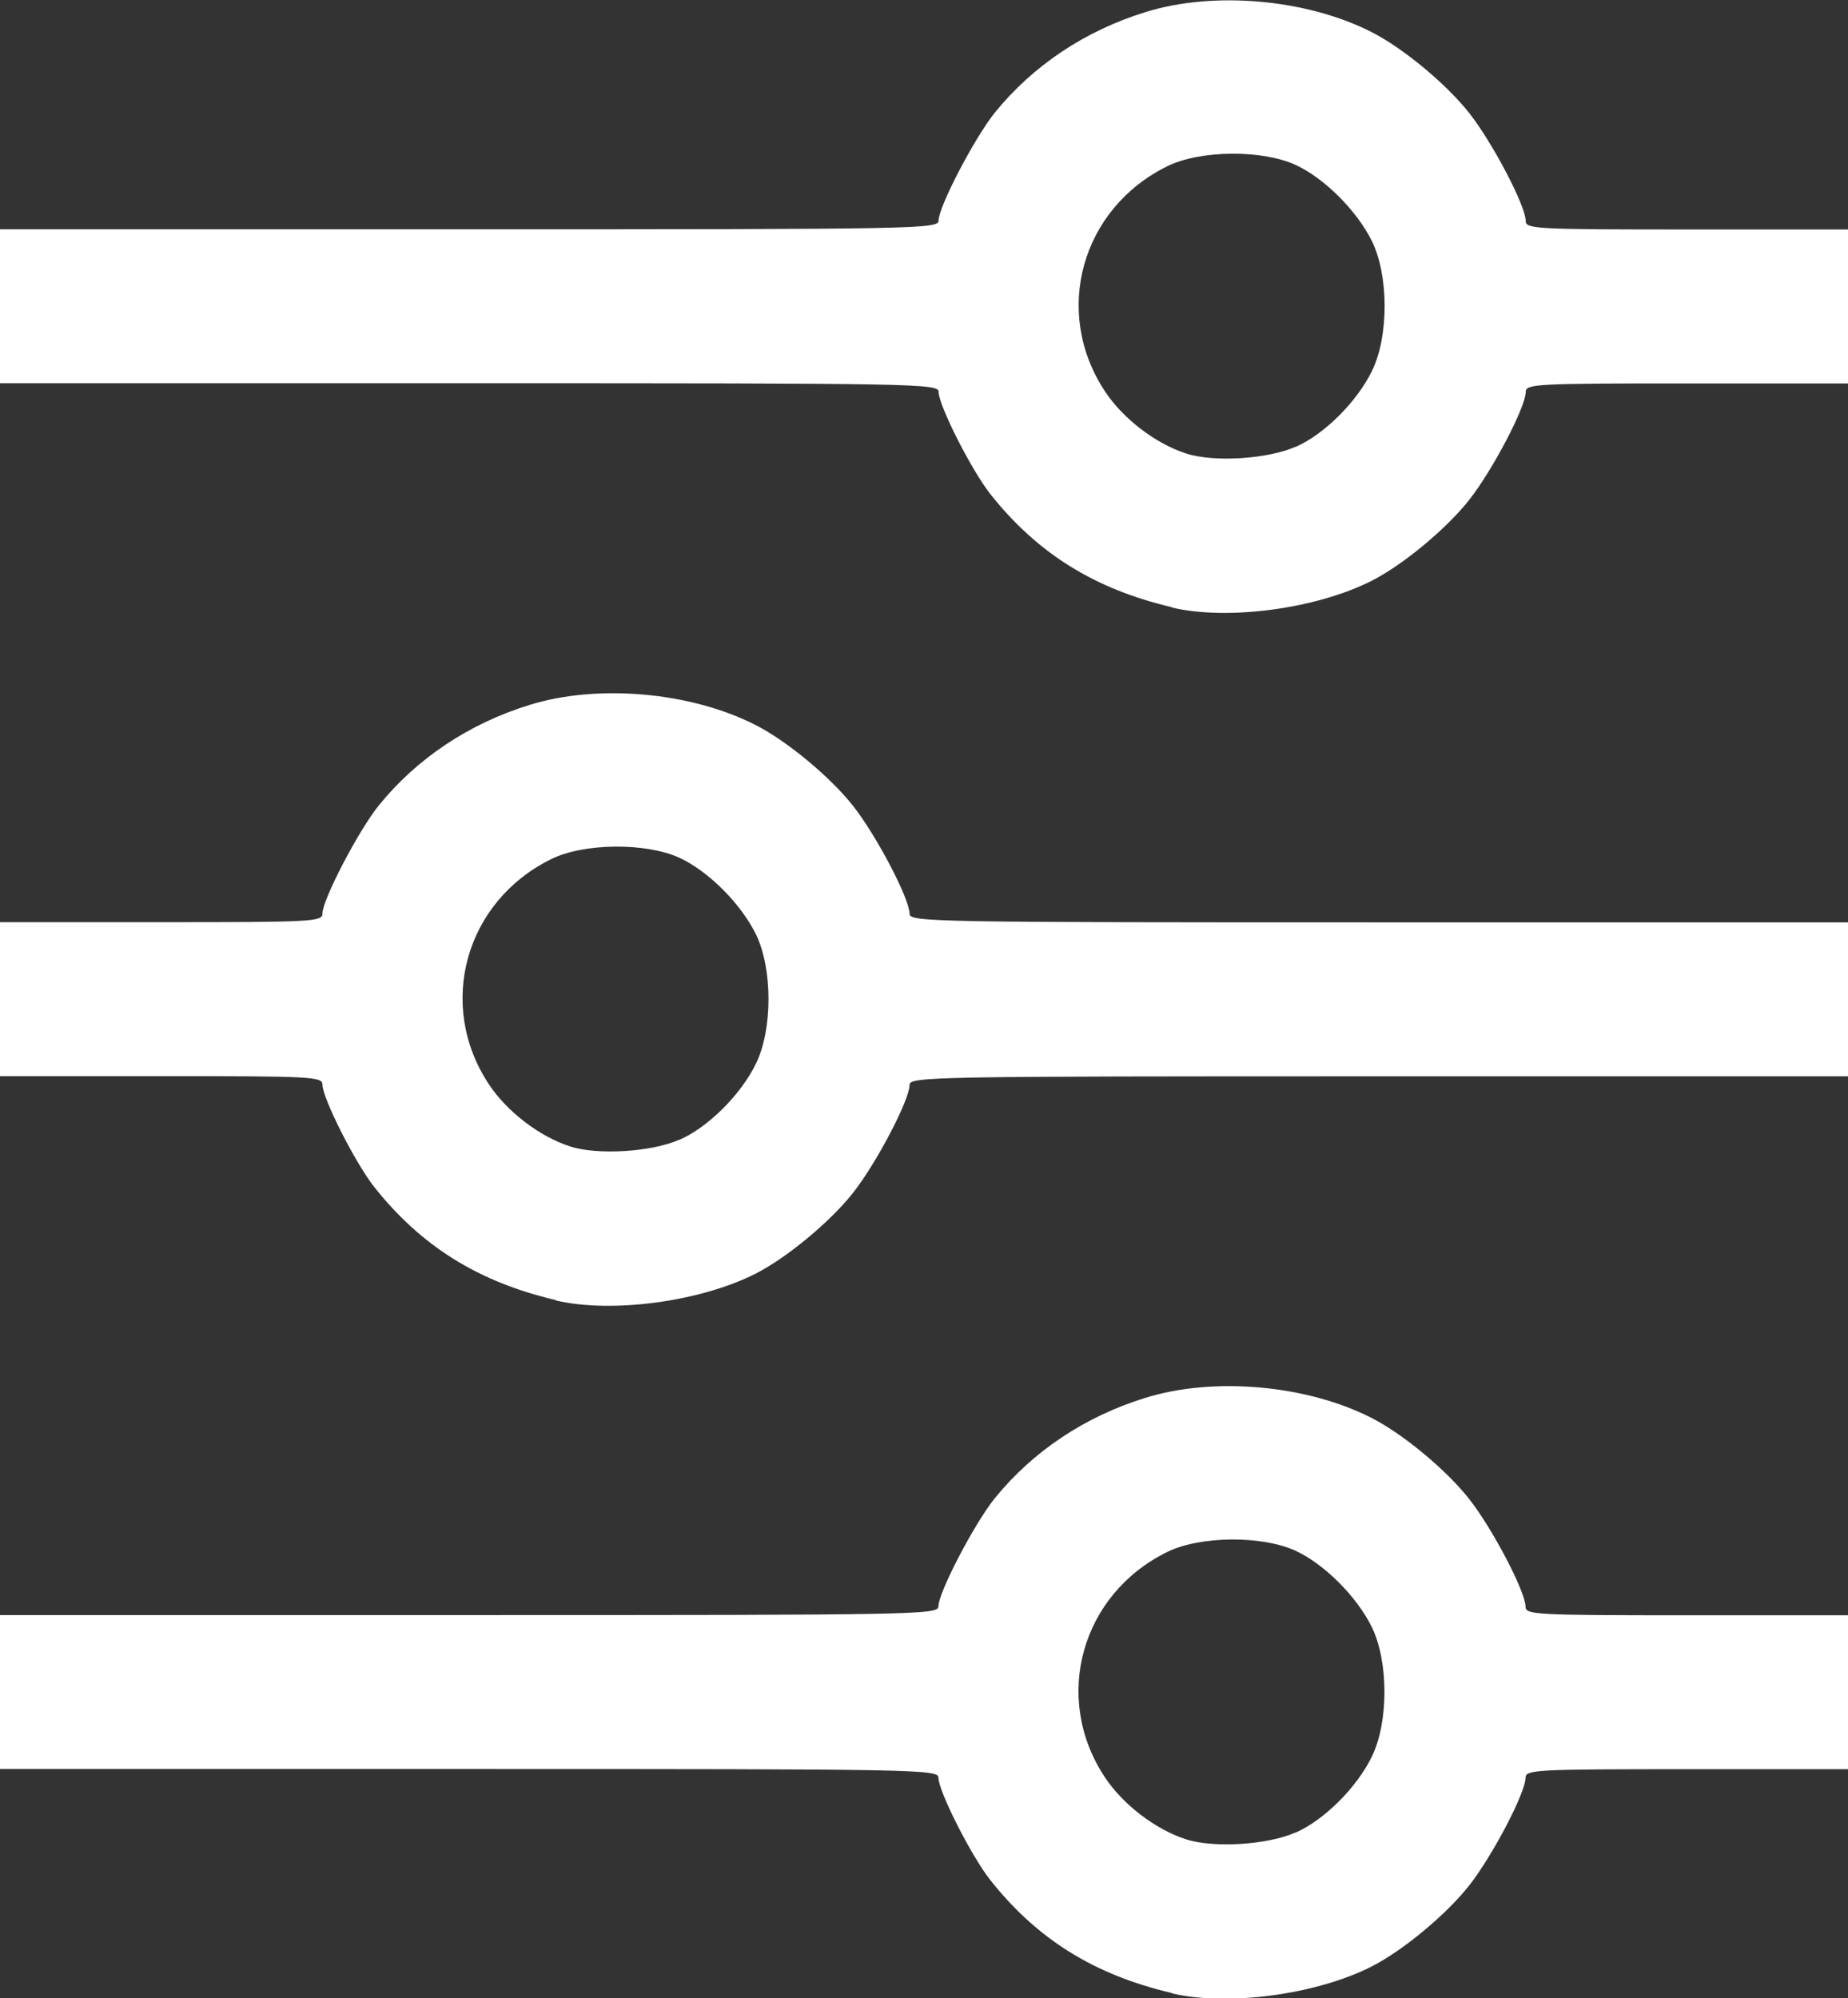 <?xml version="1.0" encoding="UTF-8" standalone="no"?>
<svg
   xmlns:dc="http://purl.org/dc/elements/1.1/"
   xmlns:cc="http://creativecommons.org/ns#"
   xmlns:rdf="http://www.w3.org/1999/02/22-rdf-syntax-ns#"
   xmlns:svg="http://www.w3.org/2000/svg"
   xmlns="http://www.w3.org/2000/svg"
   xmlns:sodipodi="http://sodipodi.sourceforge.net/DTD/sodipodi-0.dtd"
   xmlns:inkscape="http://www.inkscape.org/namespaces/inkscape"
   width="10.396mm"
   height="11.242mm"
   viewBox="0 0 10.396 11.242"
   version="1.1"
   id="svg8"
   inkscape:version="1.0.2-2 (e86c870879, 2021-01-15)"
   sodipodi:docname="filter.svg">
  <rect x="0" y="0" width="10.396" height="11.242" fill="#333333" stroke="none"/>
  <defs
     id="defs2" />
  <sodipodi:namedview
     id="base"
     pagecolor="#ffffff"
     bordercolor="#666666"
     borderopacity="1.0"
     inkscape:pageopacity="0.0"
     inkscape:pageshadow="2"
     inkscape:zoom="0.98994949"
     inkscape:cx="-340.41831"
     inkscape:cy="13.659433"
     inkscape:document-units="mm"
     inkscape:current-layer="layer1"
     inkscape:document-rotation="0"
     showgrid="false"
     inkscape:window-width="1920"
     inkscape:window-height="1017"
     inkscape:window-x="-8"
     inkscape:window-y="-8"
     inkscape:window-maximized="1" />
  <g
     inkscape:label="Layer 1"
     inkscape:groupmode="layer"
     id="layer1"
     transform="translate(-23.865,-157.042)">
    <path
       style="fill:#ffffff;stroke-width:0.027"
       d="m 30.457,168.254 c -0.436,-0.102 -0.759,-0.303 -1.023,-0.638 -0.106,-0.135 -0.29,-0.498 -0.29,-0.574 0,-0.046 -0.128,-0.048 -2.64,-0.048 h -2.64 v -0.433 -0.433 h 2.64 c 2.525,0 2.64,-0.002 2.64,-0.049 0,-0.078 0.203,-0.467 0.317,-0.608 0.214,-0.264 0.507,-0.46 0.847,-0.565 0.385,-0.12 0.909,-0.073 1.273,0.113 0.177,0.09 0.421,0.293 0.549,0.456 0.132,0.168 0.317,0.522 0.317,0.606 0,0.045 0.056,0.048 0.907,0.048 h 0.907 v 0.433 0.433 h -0.907 c -0.851,0 -0.907,0.003 -0.907,0.048 0,0.084 -0.185,0.438 -0.317,0.606 -0.128,0.163 -0.372,0.366 -0.549,0.456 -0.31,0.158 -0.81,0.225 -1.124,0.151 z m 0.696,-0.902 c 0.161,-0.071 0.344,-0.253 0.429,-0.427 0.095,-0.193 0.095,-0.536 0,-0.73 -0.085,-0.172 -0.267,-0.354 -0.429,-0.429 -0.189,-0.087 -0.538,-0.084 -0.722,0.007 -0.484,0.238 -0.646,0.819 -0.352,1.265 0.101,0.154 0.284,0.295 0.457,0.351 0.155,0.051 0.46,0.032 0.617,-0.038 z m -4.161,-2.996 c -0.436,-0.102 -0.759,-0.304 -1.023,-0.638 -0.106,-0.135 -0.29,-0.498 -0.29,-0.574 0,-0.045 -0.056,-0.048 -0.907,-0.048 h -0.907 v -0.433 -0.433 h 0.907 c 0.856,0 0.907,-0.003 0.907,-0.049 0,-0.078 0.203,-0.467 0.317,-0.608 0.214,-0.264 0.507,-0.46 0.847,-0.565 0.385,-0.12 0.909,-0.073 1.273,0.113 0.177,0.09 0.421,0.293 0.549,0.456 0.132,0.168 0.317,0.522 0.317,0.606 0,0.046 0.128,0.048 2.64,0.048 h 2.64 v 0.433 0.433 h -2.64 c -2.512,0 -2.64,0.002 -2.64,0.048 0,0.084 -0.185,0.438 -0.317,0.606 -0.128,0.163 -0.372,0.366 -0.549,0.456 -0.31,0.158 -0.81,0.225 -1.124,0.151 z m 0.696,-0.902 c 0.161,-0.071 0.344,-0.253 0.429,-0.427 0.095,-0.193 0.095,-0.536 0,-0.73 -0.085,-0.172 -0.267,-0.354 -0.429,-0.429 -0.189,-0.087 -0.538,-0.084 -0.722,0.007 -0.484,0.238 -0.646,0.819 -0.352,1.265 0.101,0.154 0.284,0.295 0.457,0.351 0.155,0.051 0.46,0.032 0.617,-0.038 z m 2.77,-2.996 c -0.436,-0.102 -0.759,-0.304 -1.023,-0.638 -0.106,-0.135 -0.29,-0.498 -0.29,-0.574 0,-0.046 -0.128,-0.048 -2.64,-0.048 h -2.64 v -0.433 -0.433 h 2.64 c 2.525,0 2.64,-0.002 2.64,-0.049 0,-0.078 0.203,-0.467 0.317,-0.608 0.214,-0.264 0.507,-0.46 0.847,-0.565 0.385,-0.12 0.909,-0.073 1.273,0.113 0.177,0.09 0.421,0.293 0.549,0.456 0.132,0.168 0.317,0.522 0.317,0.606 0,0.045 0.056,0.048 0.907,0.048 h 0.907 v 0.433 0.433 h -0.907 c -0.851,0 -0.907,0.003 -0.907,0.048 0,0.084 -0.185,0.438 -0.317,0.606 -0.128,0.163 -0.372,0.366 -0.549,0.456 -0.31,0.158 -0.81,0.225 -1.124,0.151 z m 0.696,-0.902 c 0.161,-0.071 0.344,-0.253 0.429,-0.427 0.095,-0.193 0.095,-0.536 0,-0.73 -0.085,-0.172 -0.267,-0.354 -0.429,-0.429 -0.189,-0.087 -0.538,-0.084 -0.722,0.007 -0.484,0.238 -0.646,0.819 -0.352,1.265 0.101,0.154 0.284,0.295 0.457,0.351 0.155,0.051 0.46,0.032 0.617,-0.038 z"
       id="path847" />
  </g>
</svg>
